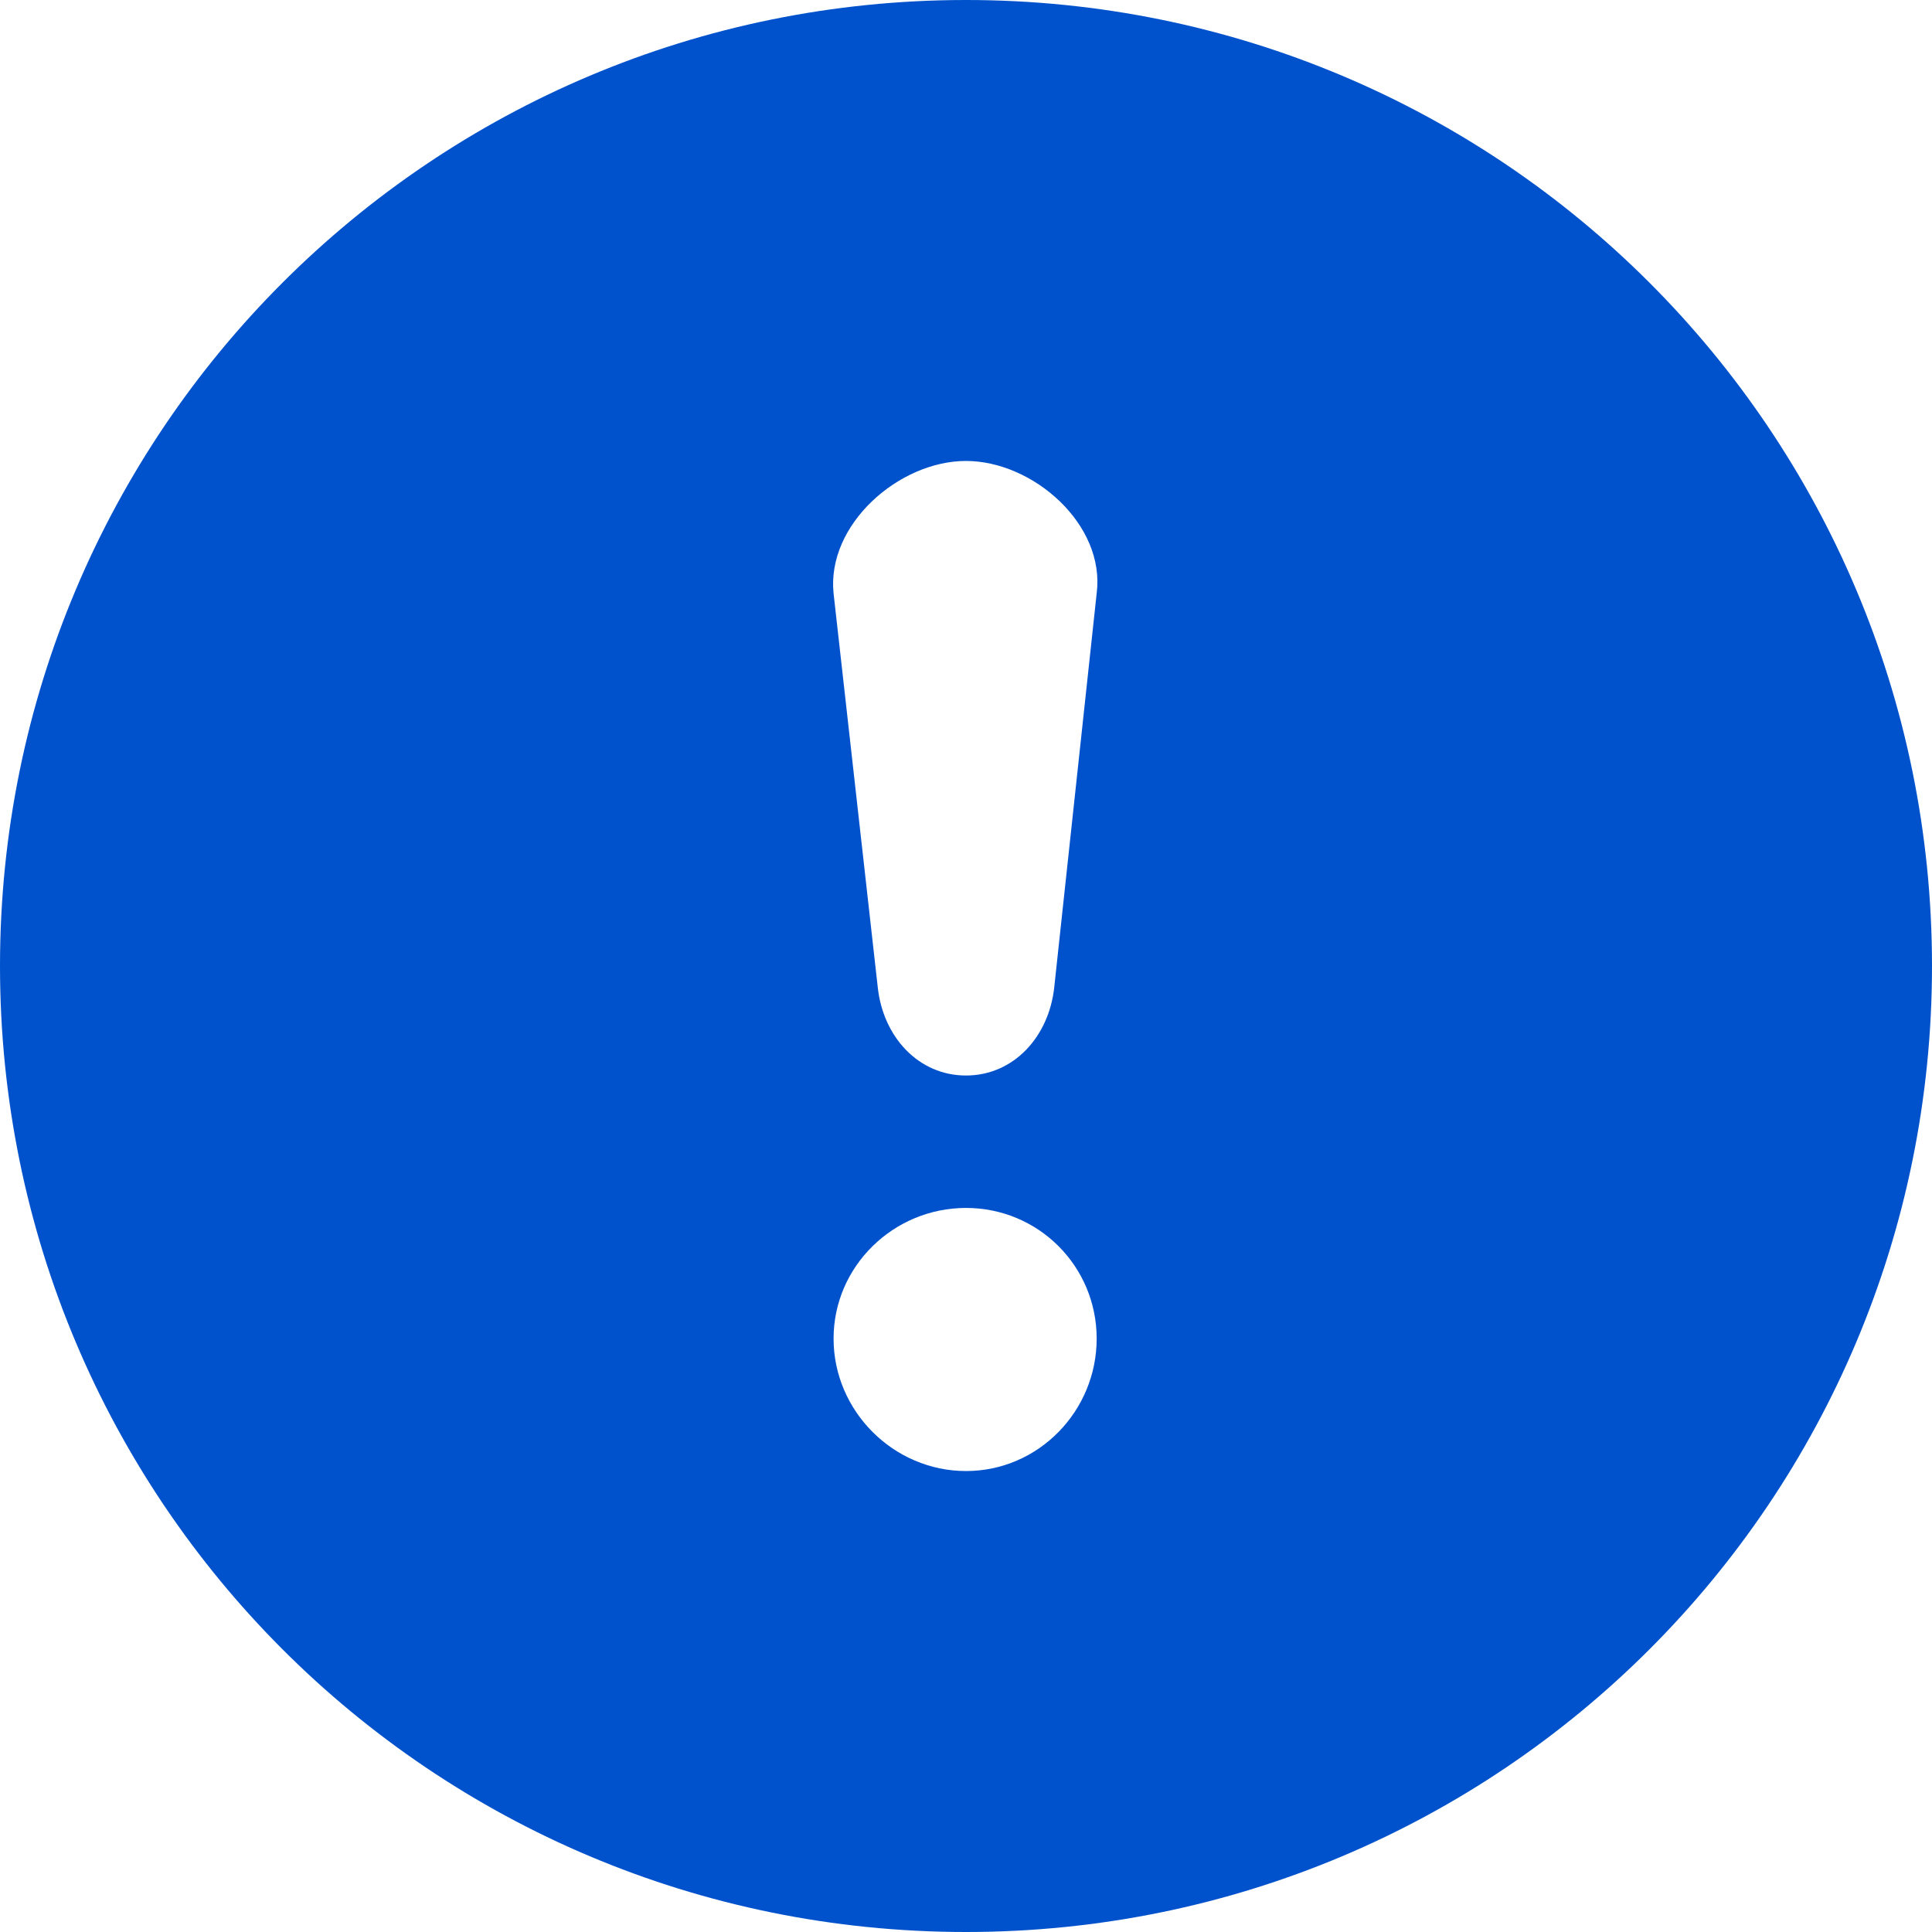 <svg width="22" height="22" viewBox="0 0 22 22" fill="none" xmlns="http://www.w3.org/2000/svg">
<path fill-rule="evenodd" clip-rule="evenodd" d="M18.782 18.782C20.773 16.792 22 14.037 22 11C22 7.963 20.773 5.209 18.782 3.218C16.792 1.227 14.037 0 11 0C7.963 0 5.209 1.227 3.218 3.218C1.227 5.208 0 7.963 0 11C0 14.037 1.227 16.791 3.218 18.782C5.208 20.773 7.963 22 11 22C14.037 22 16.791 20.773 18.782 18.782ZM12.488 15.243C12.488 14.419 11.825 13.755 11 13.755C10.175 13.755 9.492 14.419 9.492 15.243C9.492 16.068 10.175 16.751 11 16.751C11.825 16.751 12.488 16.068 12.488 15.243ZM11 12.247C10.457 12.247 10.055 11.805 9.995 11.241L9.492 6.757C9.411 5.973 10.236 5.249 11 5.249C11.764 5.249 12.589 5.973 12.488 6.757L12.005 11.241C11.945 11.805 11.543 12.247 11 12.247Z" fill="#0052CC"/>
</svg>
